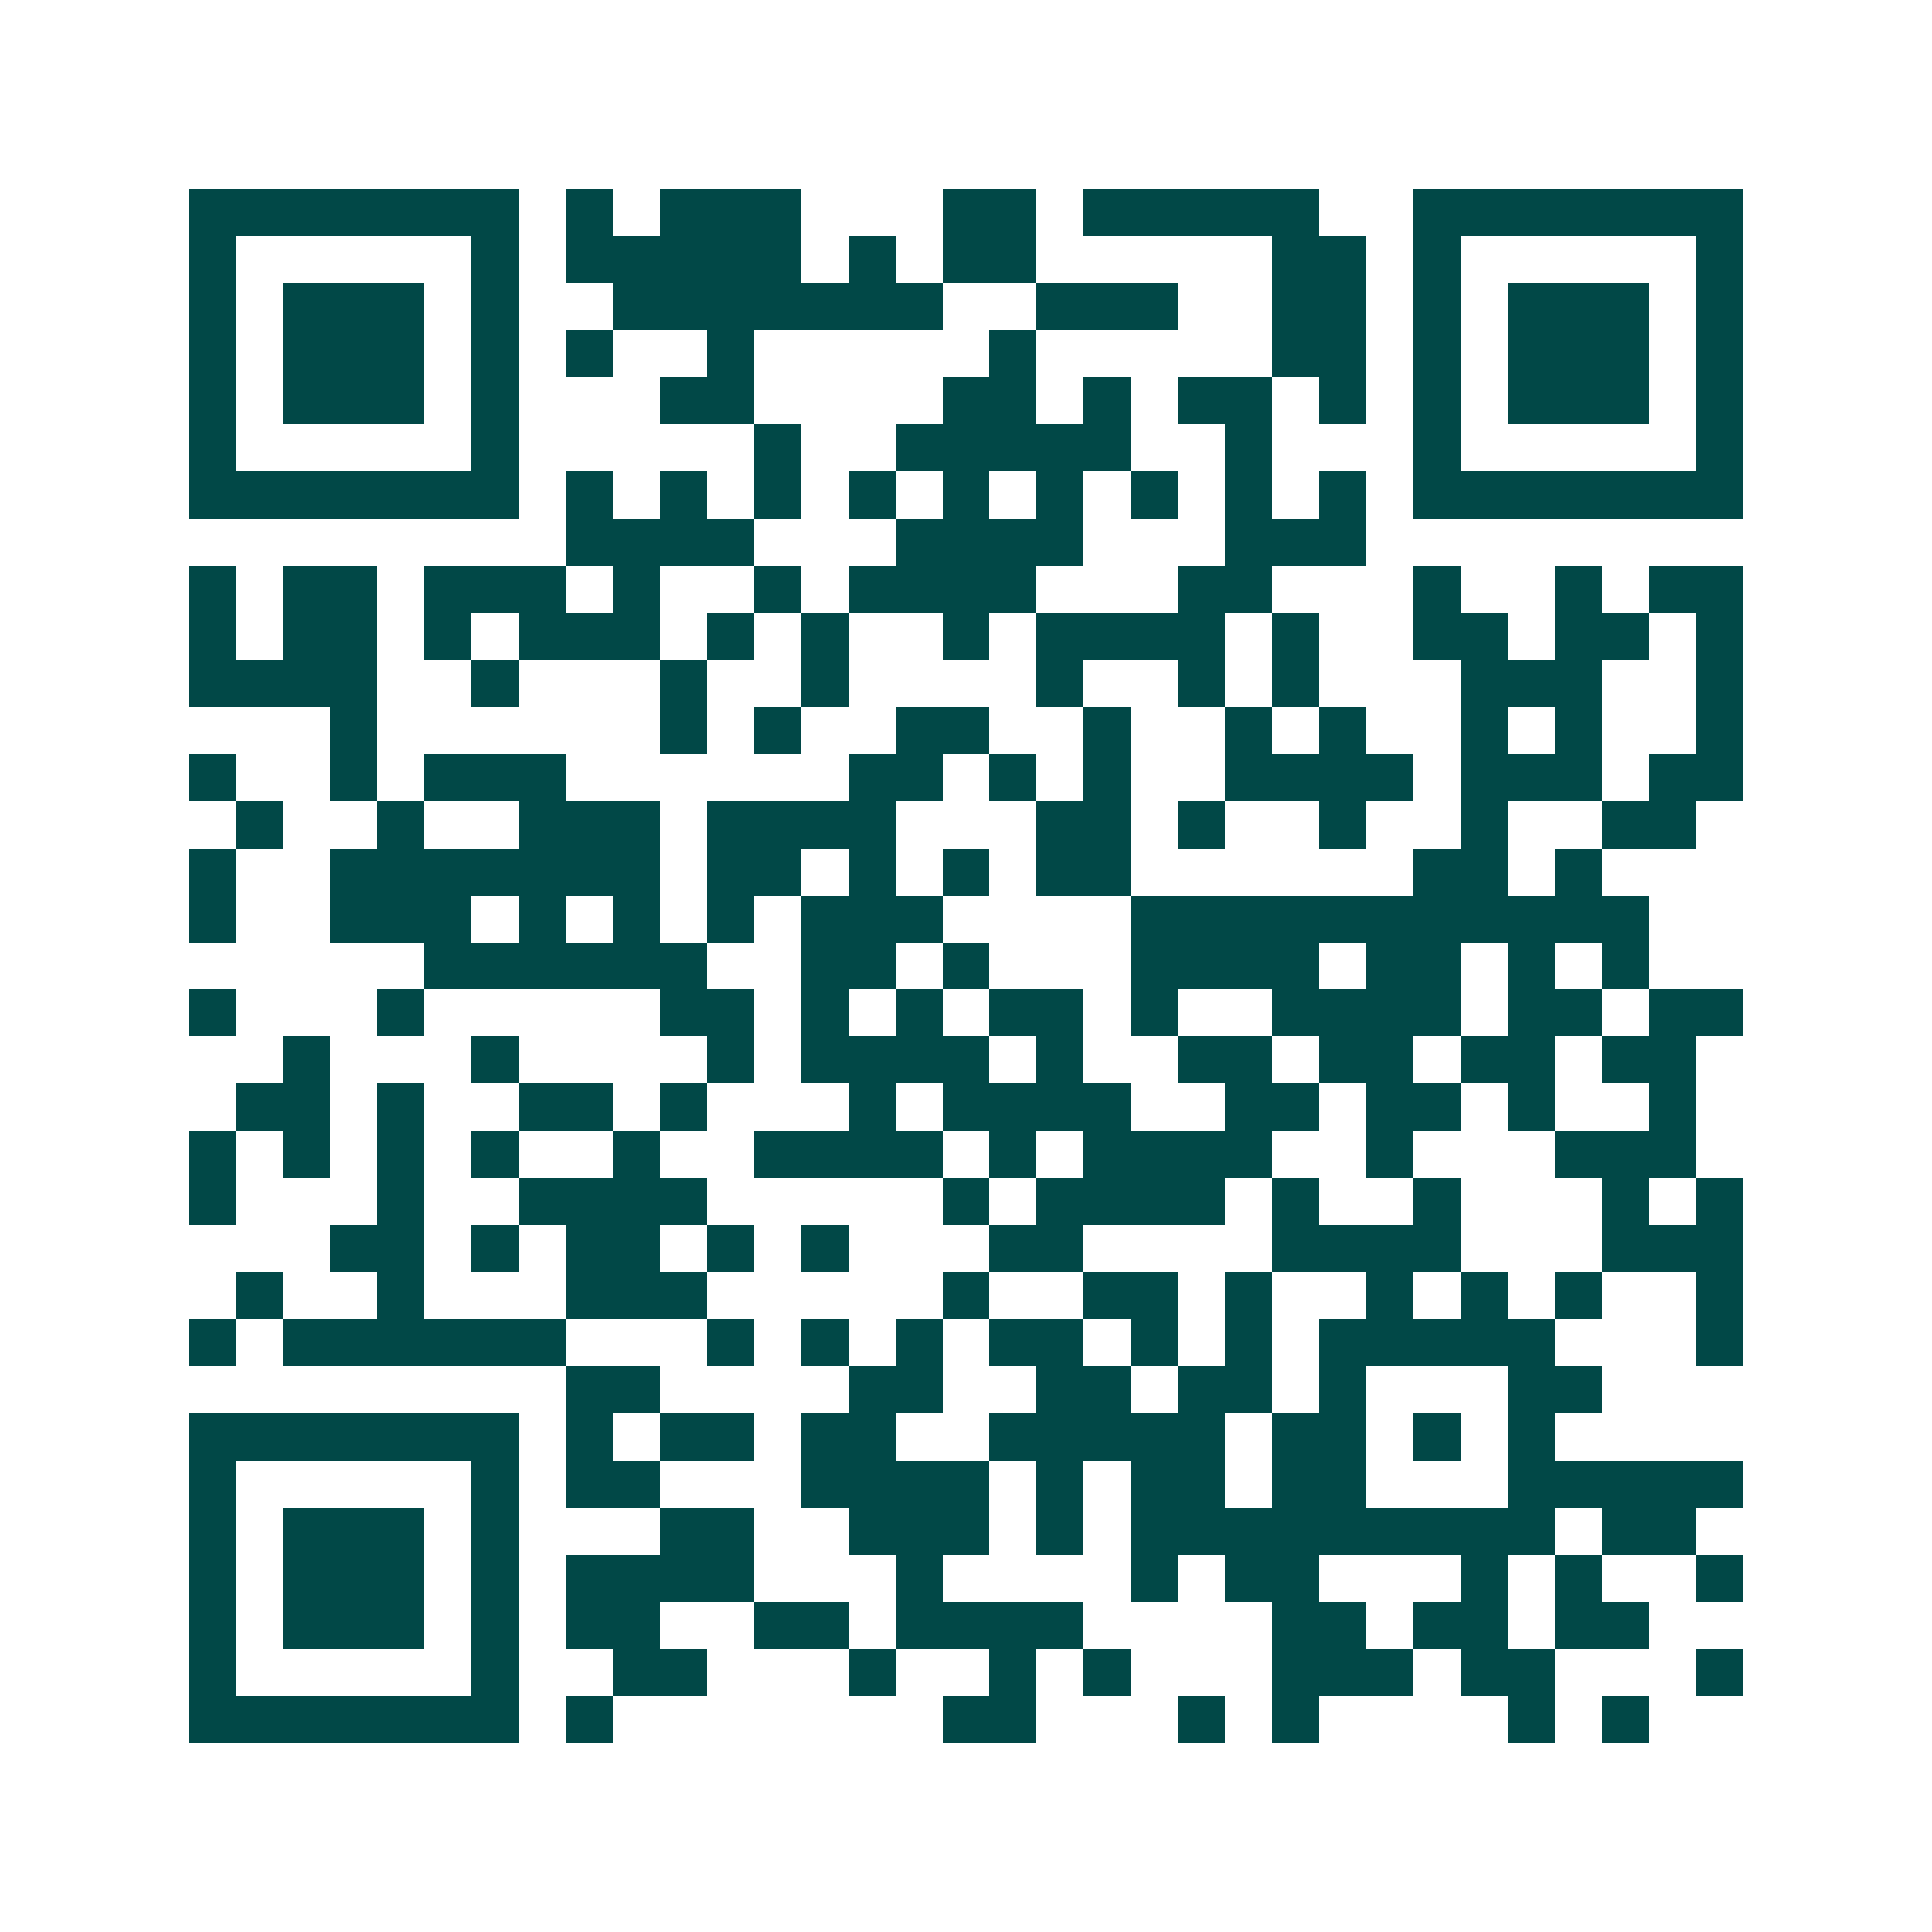 <svg xmlns="http://www.w3.org/2000/svg" width="200" height="200" viewBox="0 0 41 41" shape-rendering="crispEdges"><path fill="#ffffff" d="M0 0h41v41H0z"/><path stroke="#014847" d="M4 4.5h7m1 0h1m1 0h3m3 0h2m1 0h5m2 0h7M4 5.5h1m5 0h1m1 0h5m1 0h1m1 0h2m5 0h2m1 0h1m5 0h1M4 6.5h1m1 0h3m1 0h1m2 0h7m2 0h3m2 0h2m1 0h1m1 0h3m1 0h1M4 7.5h1m1 0h3m1 0h1m1 0h1m2 0h1m5 0h1m5 0h2m1 0h1m1 0h3m1 0h1M4 8.5h1m1 0h3m1 0h1m3 0h2m4 0h2m1 0h1m1 0h2m1 0h1m1 0h1m1 0h3m1 0h1M4 9.5h1m5 0h1m5 0h1m2 0h5m2 0h1m3 0h1m5 0h1M4 10.5h7m1 0h1m1 0h1m1 0h1m1 0h1m1 0h1m1 0h1m1 0h1m1 0h1m1 0h1m1 0h7M12 11.5h4m3 0h4m3 0h3M4 12.5h1m1 0h2m1 0h3m1 0h1m2 0h1m1 0h4m3 0h2m3 0h1m2 0h1m1 0h2M4 13.5h1m1 0h2m1 0h1m1 0h3m1 0h1m1 0h1m2 0h1m1 0h4m1 0h1m2 0h2m1 0h2m1 0h1M4 14.5h4m2 0h1m3 0h1m2 0h1m4 0h1m2 0h1m1 0h1m3 0h3m2 0h1M7 15.5h1m6 0h1m1 0h1m2 0h2m2 0h1m2 0h1m1 0h1m2 0h1m1 0h1m2 0h1M4 16.5h1m2 0h1m1 0h3m6 0h2m1 0h1m1 0h1m2 0h4m1 0h3m1 0h2M5 17.5h1m2 0h1m2 0h3m1 0h4m3 0h2m1 0h1m2 0h1m2 0h1m2 0h2M4 18.5h1m2 0h7m1 0h2m1 0h1m1 0h1m1 0h2m6 0h2m1 0h1M4 19.5h1m2 0h3m1 0h1m1 0h1m1 0h1m1 0h3m4 0h11M9 20.5h6m2 0h2m1 0h1m3 0h4m1 0h2m1 0h1m1 0h1M4 21.5h1m3 0h1m5 0h2m1 0h1m1 0h1m1 0h2m1 0h1m2 0h4m1 0h2m1 0h2M6 22.5h1m3 0h1m4 0h1m1 0h4m1 0h1m2 0h2m1 0h2m1 0h2m1 0h2M5 23.5h2m1 0h1m2 0h2m1 0h1m3 0h1m1 0h4m2 0h2m1 0h2m1 0h1m2 0h1M4 24.5h1m1 0h1m1 0h1m1 0h1m2 0h1m2 0h4m1 0h1m1 0h4m2 0h1m3 0h3M4 25.5h1m3 0h1m2 0h4m5 0h1m1 0h4m1 0h1m2 0h1m3 0h1m1 0h1M7 26.5h2m1 0h1m1 0h2m1 0h1m1 0h1m3 0h2m4 0h4m3 0h3M5 27.5h1m2 0h1m3 0h3m5 0h1m2 0h2m1 0h1m2 0h1m1 0h1m1 0h1m2 0h1M4 28.5h1m1 0h6m3 0h1m1 0h1m1 0h1m1 0h2m1 0h1m1 0h1m1 0h5m3 0h1M12 29.5h2m4 0h2m2 0h2m1 0h2m1 0h1m3 0h2M4 30.5h7m1 0h1m1 0h2m1 0h2m2 0h5m1 0h2m1 0h1m1 0h1M4 31.5h1m5 0h1m1 0h2m3 0h4m1 0h1m1 0h2m1 0h2m3 0h5M4 32.5h1m1 0h3m1 0h1m3 0h2m2 0h3m1 0h1m1 0h9m1 0h2M4 33.5h1m1 0h3m1 0h1m1 0h4m3 0h1m4 0h1m1 0h2m3 0h1m1 0h1m2 0h1M4 34.5h1m1 0h3m1 0h1m1 0h2m2 0h2m1 0h4m4 0h2m1 0h2m1 0h2M4 35.5h1m5 0h1m2 0h2m3 0h1m2 0h1m1 0h1m3 0h3m1 0h2m3 0h1M4 36.5h7m1 0h1m7 0h2m3 0h1m1 0h1m4 0h1m1 0h1"/></svg>
